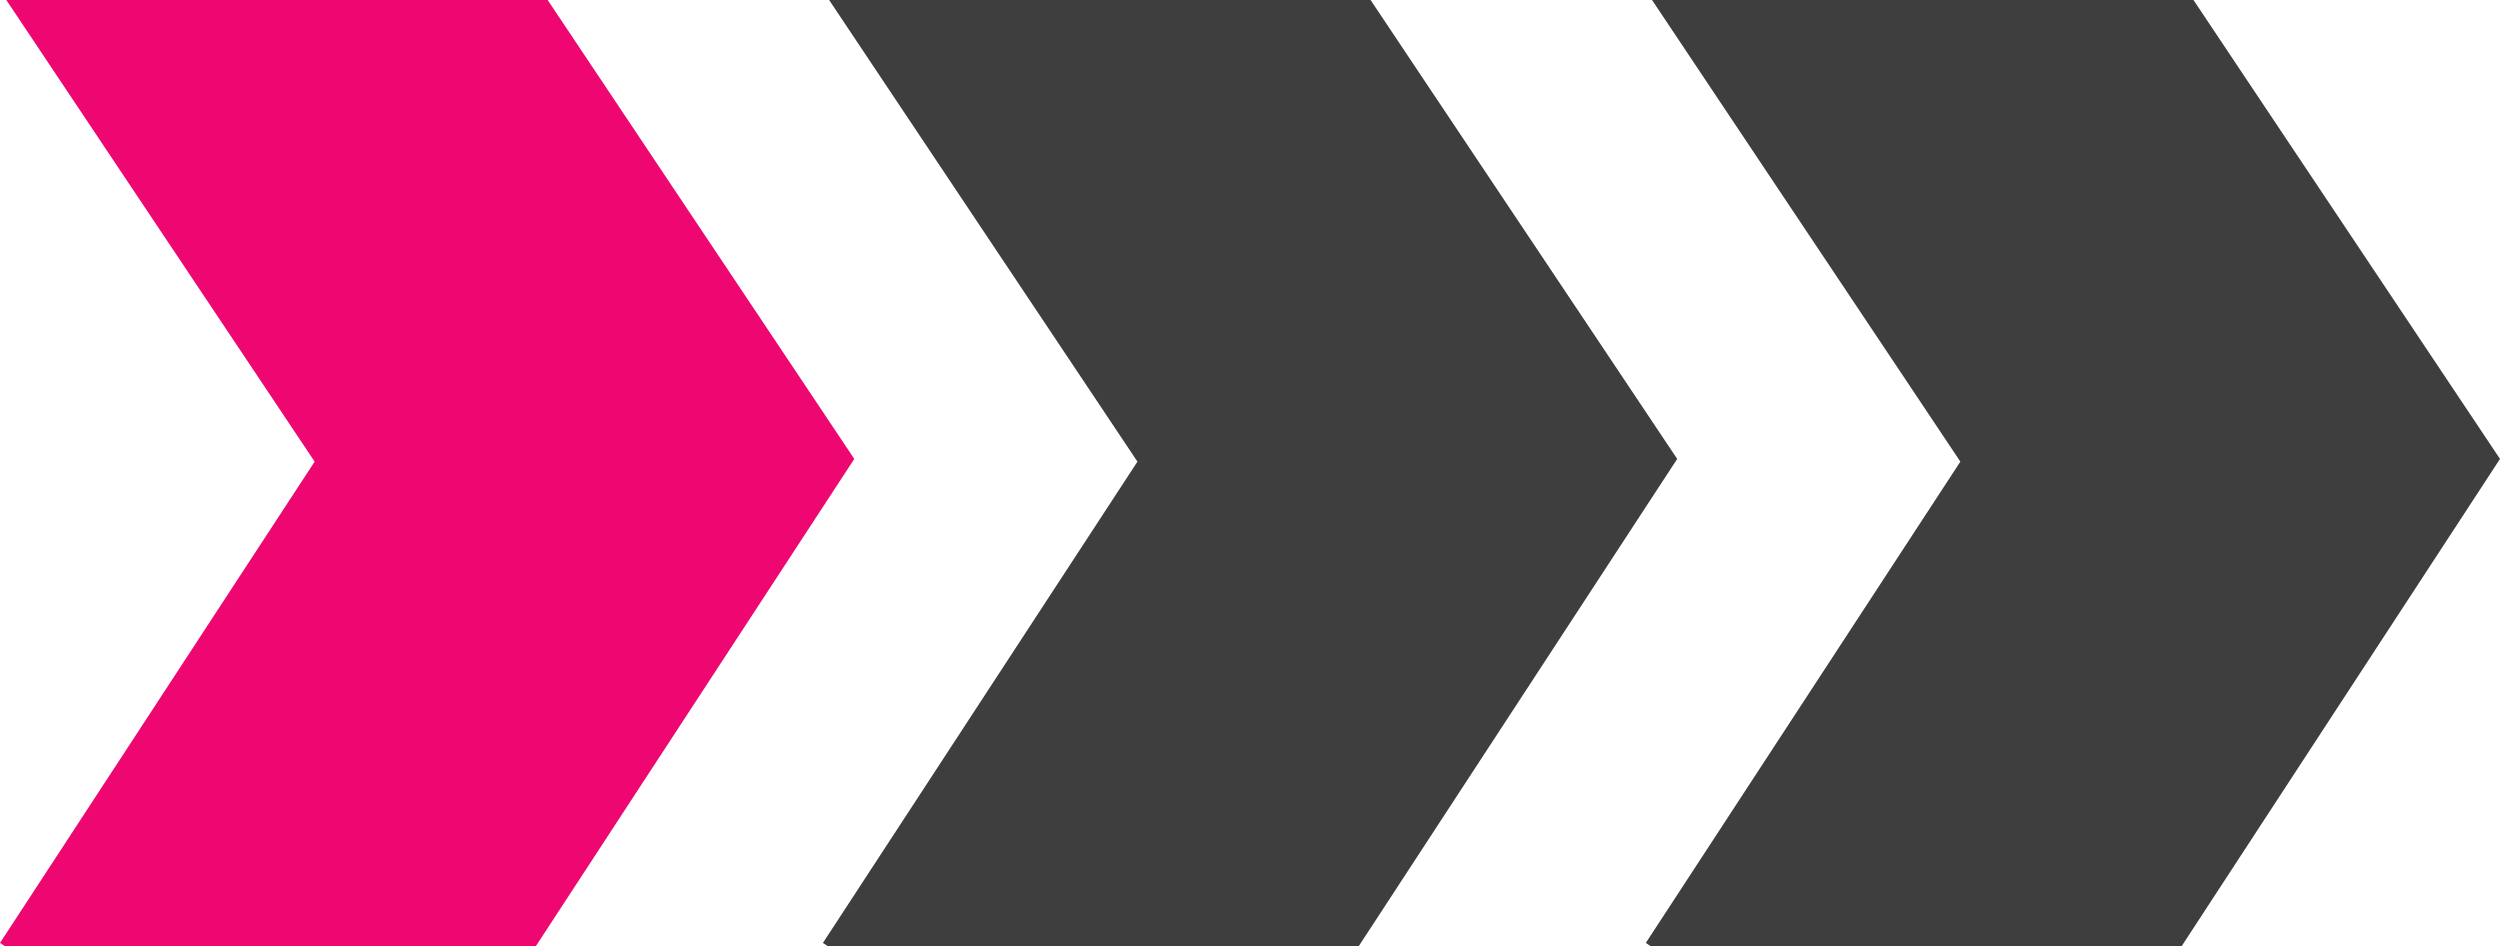   <svg xmlns="http://www.w3.org/2000/svg" viewBox="0 0 221.44 83.81" width="100%" style="vertical-align: middle; max-width: 100%; width: 100%;">
   <g>
    <g>
     <polygon points="0.43 83.81 47.46 83.81 75.67 40.65 48.51 0 0.56 0 27.87 40.89 0 83.52 0.43 83.81" fill="rgb(238,6,113)">
     </polygon>
     <polygon points="73.32 83.81 120.35 83.81 148.56 40.65 121.4 0 73.44 0 100.75 40.89 72.89 83.52 73.32 83.81" fill="rgb(62,62,62)">
     </polygon>
     <polygon points="146.21 83.81 193.24 83.81 221.44 40.65 194.29 0 146.33 0 173.64 40.89 145.78 83.52 146.21 83.81" fill="rgb(62,62,62)">
     </polygon>
    </g>
   </g>
  </svg>
